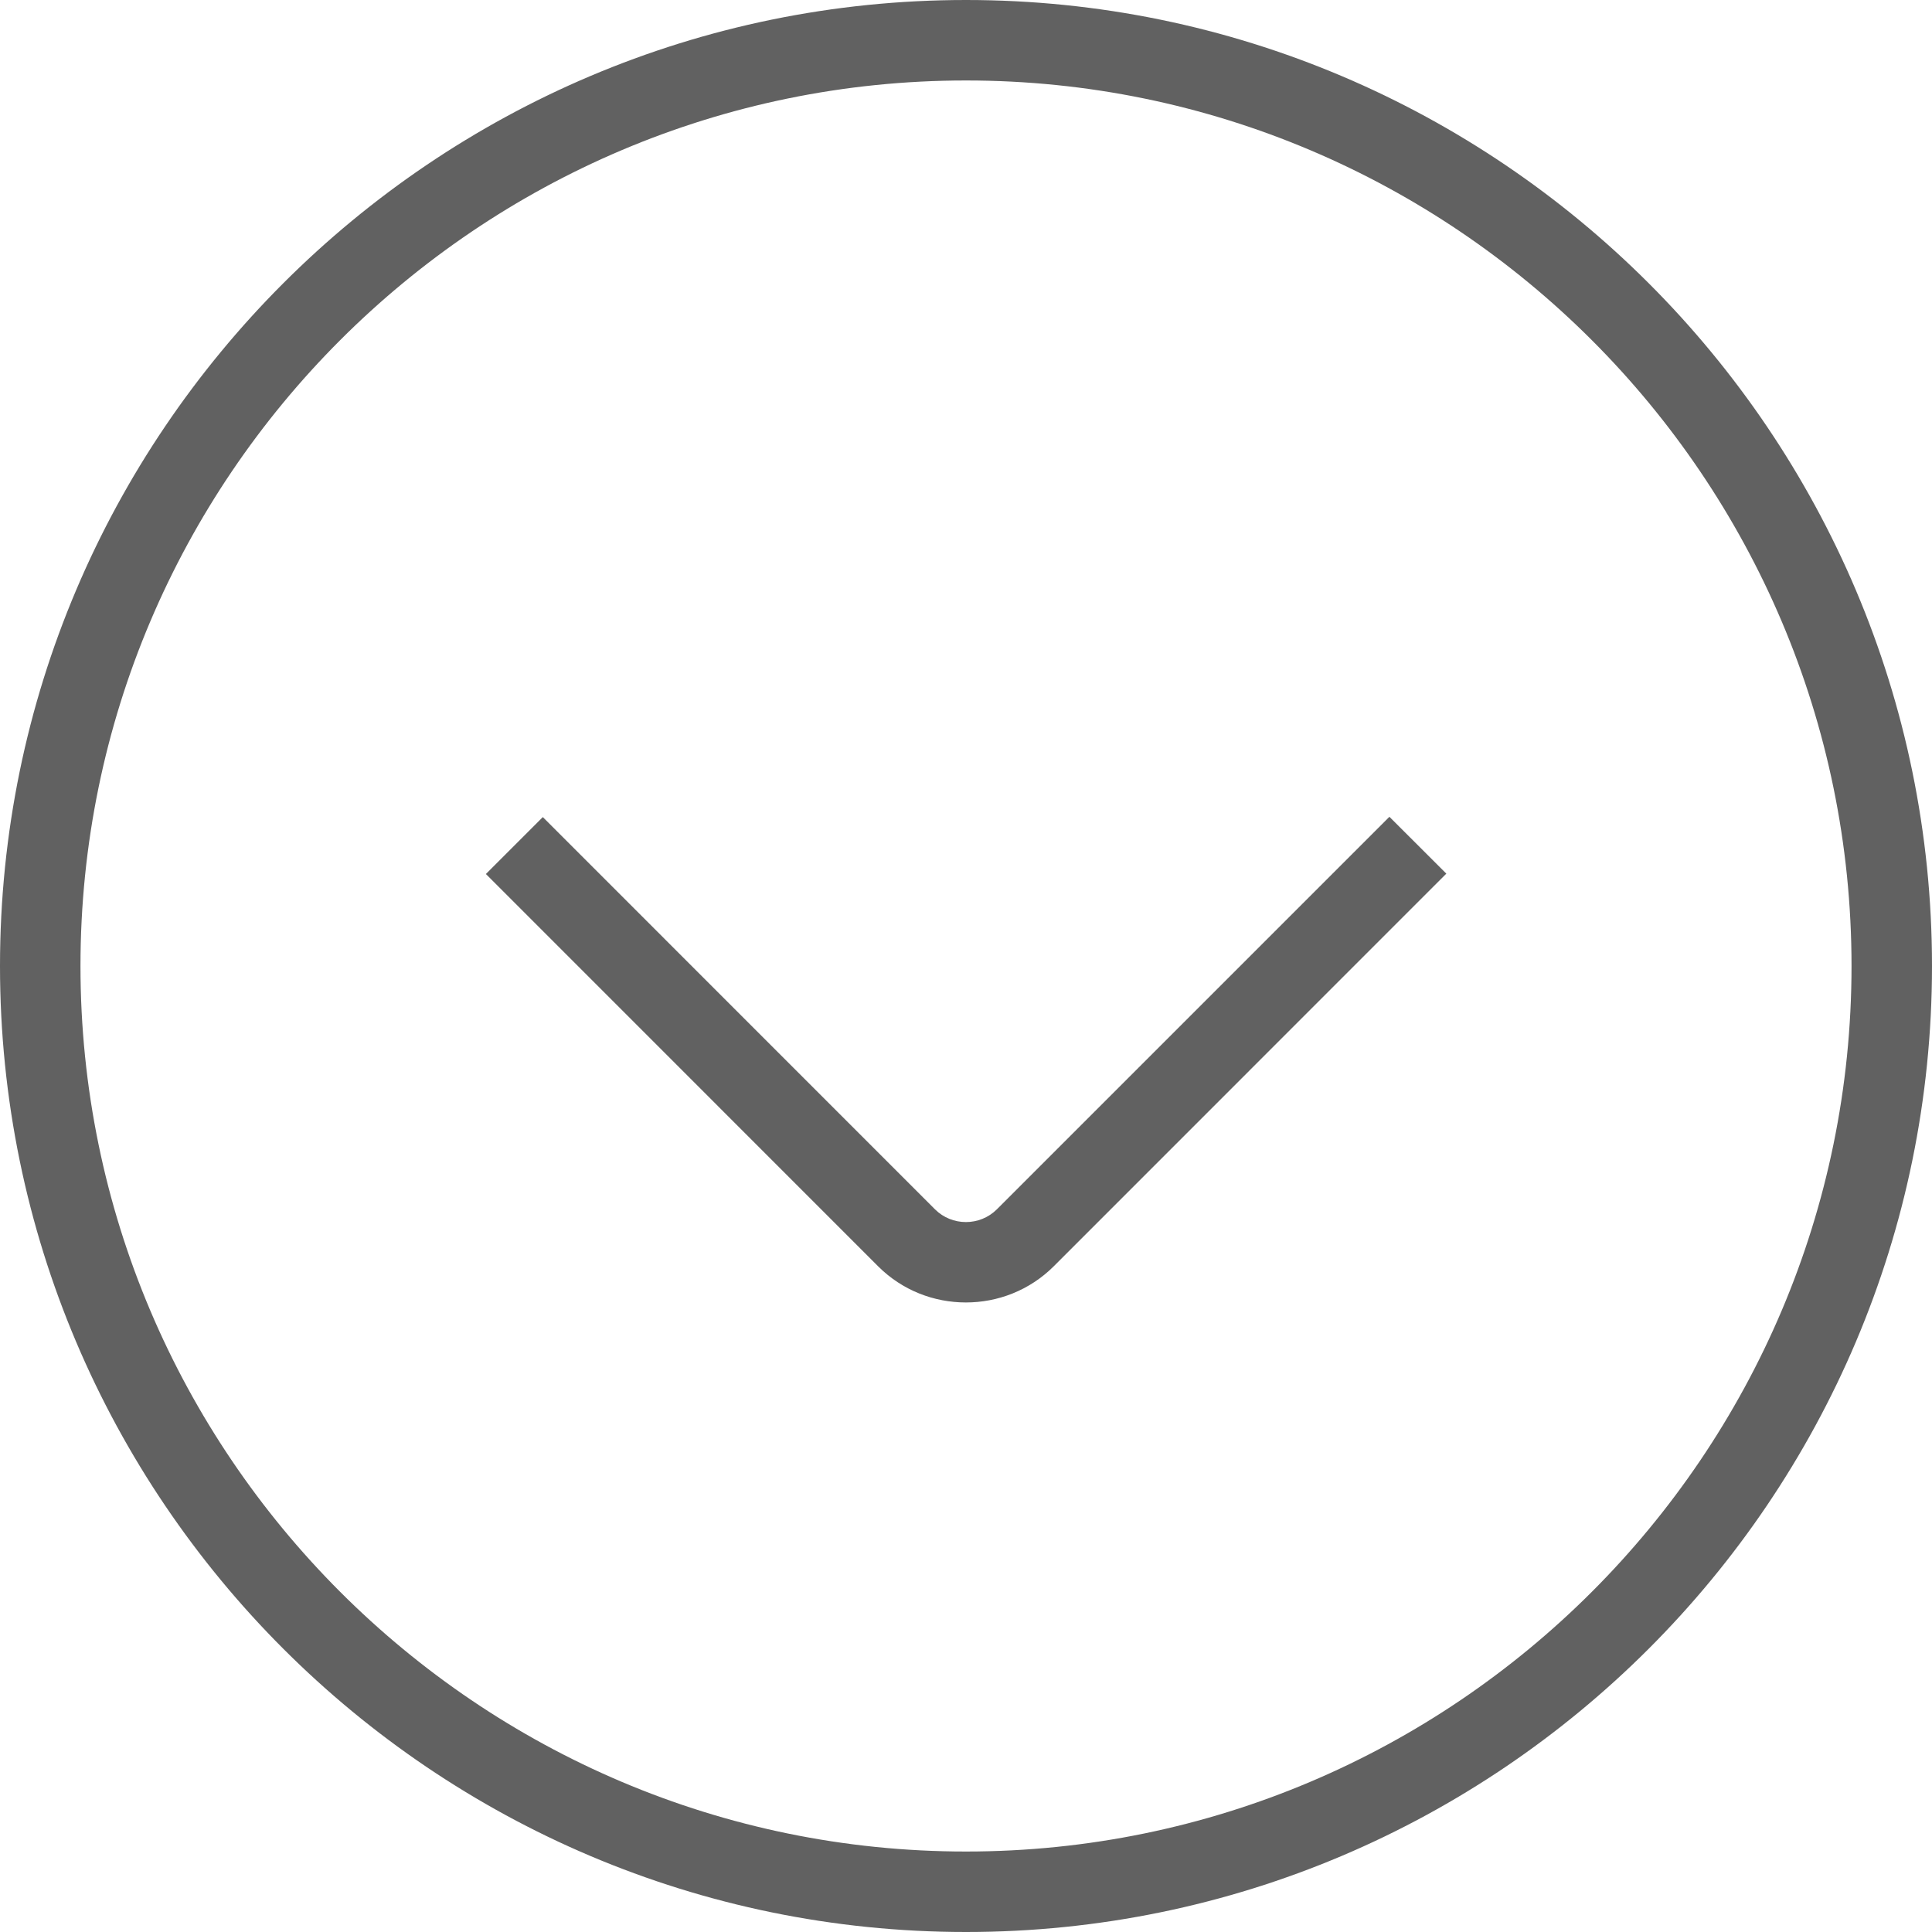 <svg width="26" height="26" viewBox="0 0 26 26" fill="none" xmlns="http://www.w3.org/2000/svg">
<path d="M13 0C5.832 0 0 5.832 0 13C0 20.168 5.832 26 13 26C20.168 26 26 20.168 26 13C26 5.832 20.168 0 13 0ZM13 24.917C6.43 24.917 1.083 19.57 1.083 13C1.083 6.43 6.43 1.083 13 1.083C19.57 1.083 24.917 6.43 24.917 13C24.917 19.57 19.57 24.917 13 24.917ZM18.698 10.992L19.464 11.757L14.181 17.041C13.855 17.366 13.427 17.528 12.999 17.528C12.571 17.528 12.143 17.367 11.817 17.041L6.539 11.762L7.305 10.996L12.583 16.275C12.812 16.503 13.186 16.503 13.415 16.275L18.698 10.992Z" fill="#616161"/>
</svg>
